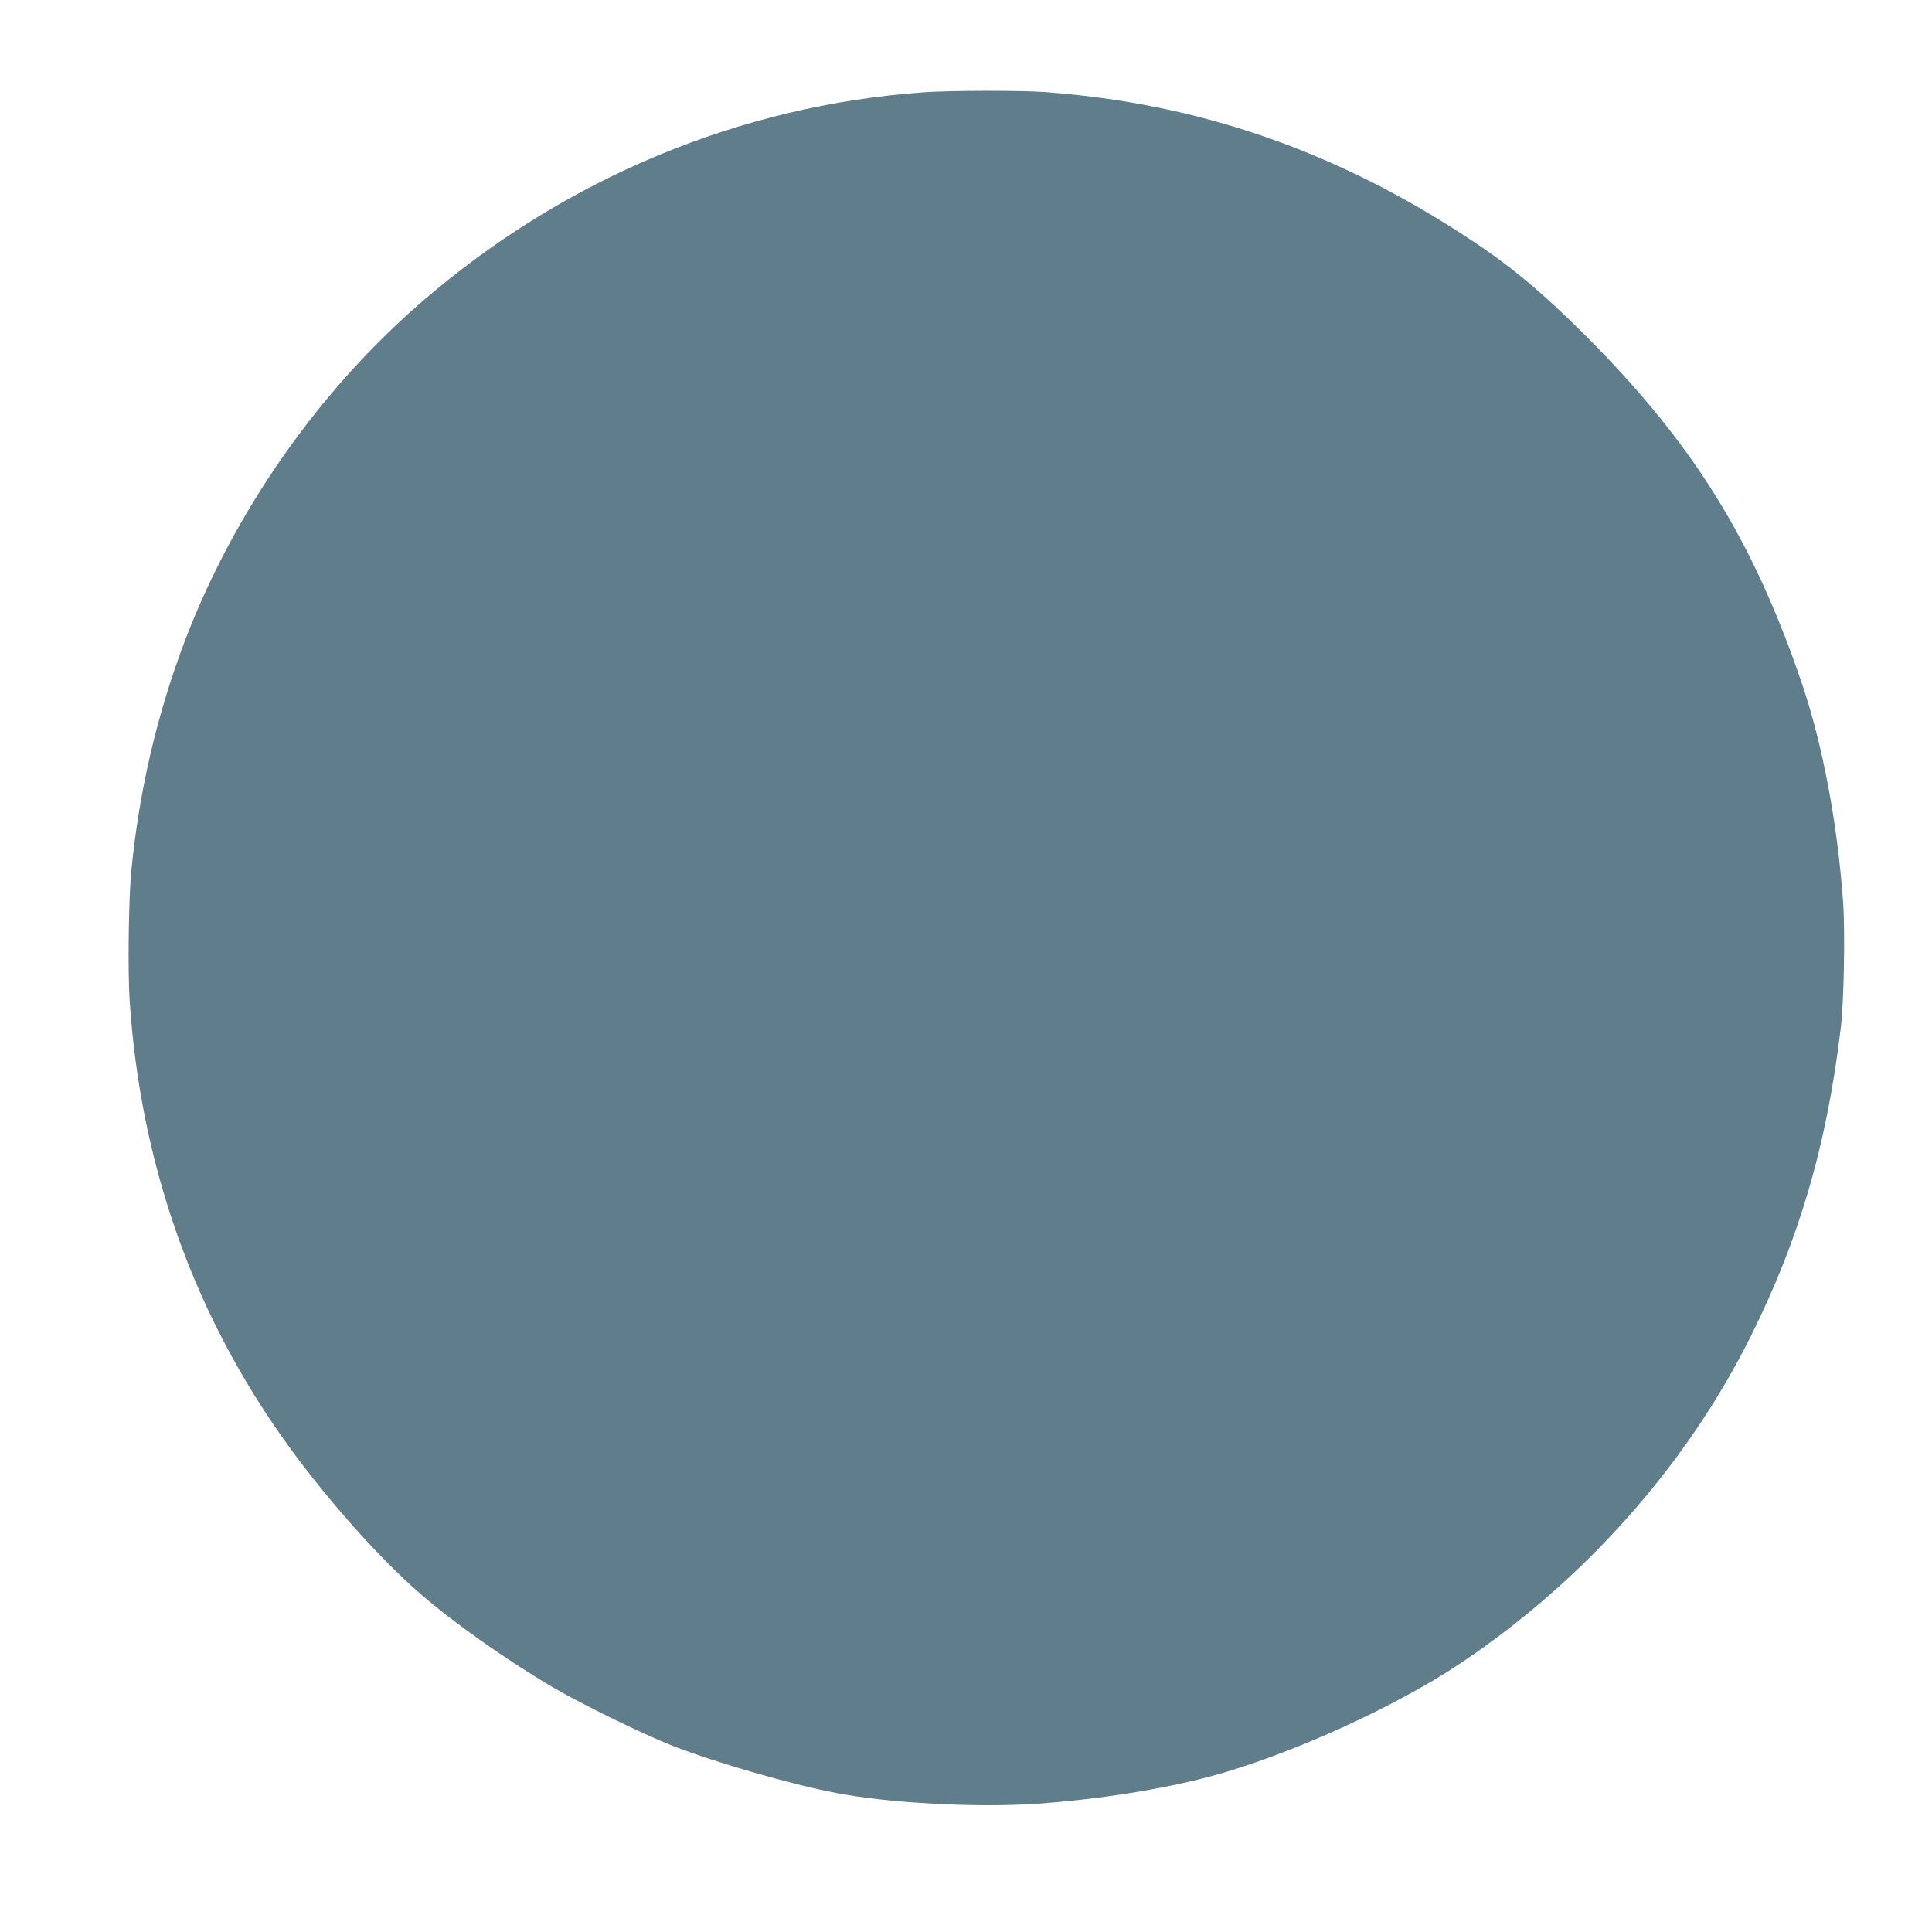 <?xml version="1.0" standalone="no"?>
<!DOCTYPE svg PUBLIC "-//W3C//DTD SVG 20010904//EN"
 "http://www.w3.org/TR/2001/REC-SVG-20010904/DTD/svg10.dtd">
<svg version="1.0" xmlns="http://www.w3.org/2000/svg"
 width="1280pt" height="1280pt" viewBox="0 0 1280 1280"
 preserveAspectRatio="xMidYMid meet">
<g transform="translate(0,1280) scale(0.1,-0.1)"
fill="#607d8b" stroke="none">
<path d="M6125 12189 c-1216 -85 -2381 -569 -3325 -1384 -690 -595 -1254
-1402 -1579 -2261 -183 -486 -300 -989 -351 -1514 -18 -182 -24 -663 -11 -860
70 -1060 408 -2032 999 -2875 271 -386 633 -798 922 -1050 226 -197 576 -443
885 -625 192 -112 586 -305 785 -384 283 -111 783 -256 1090 -315 350 -68 942
-99 1335 -71 406 29 821 95 1141 180 516 138 1223 457 1664 753 816 547 1491
1307 1916 2157 324 649 506 1269 599 2045 22 179 30 640 16 840 -38 526 -136
1044 -274 1450 -324 951 -720 1588 -1432 2301 -280 280 -486 453 -750 628
-890 592 -1809 911 -2830 986 -162 12 -625 11 -800 -1z"/>
</g>
</svg>
